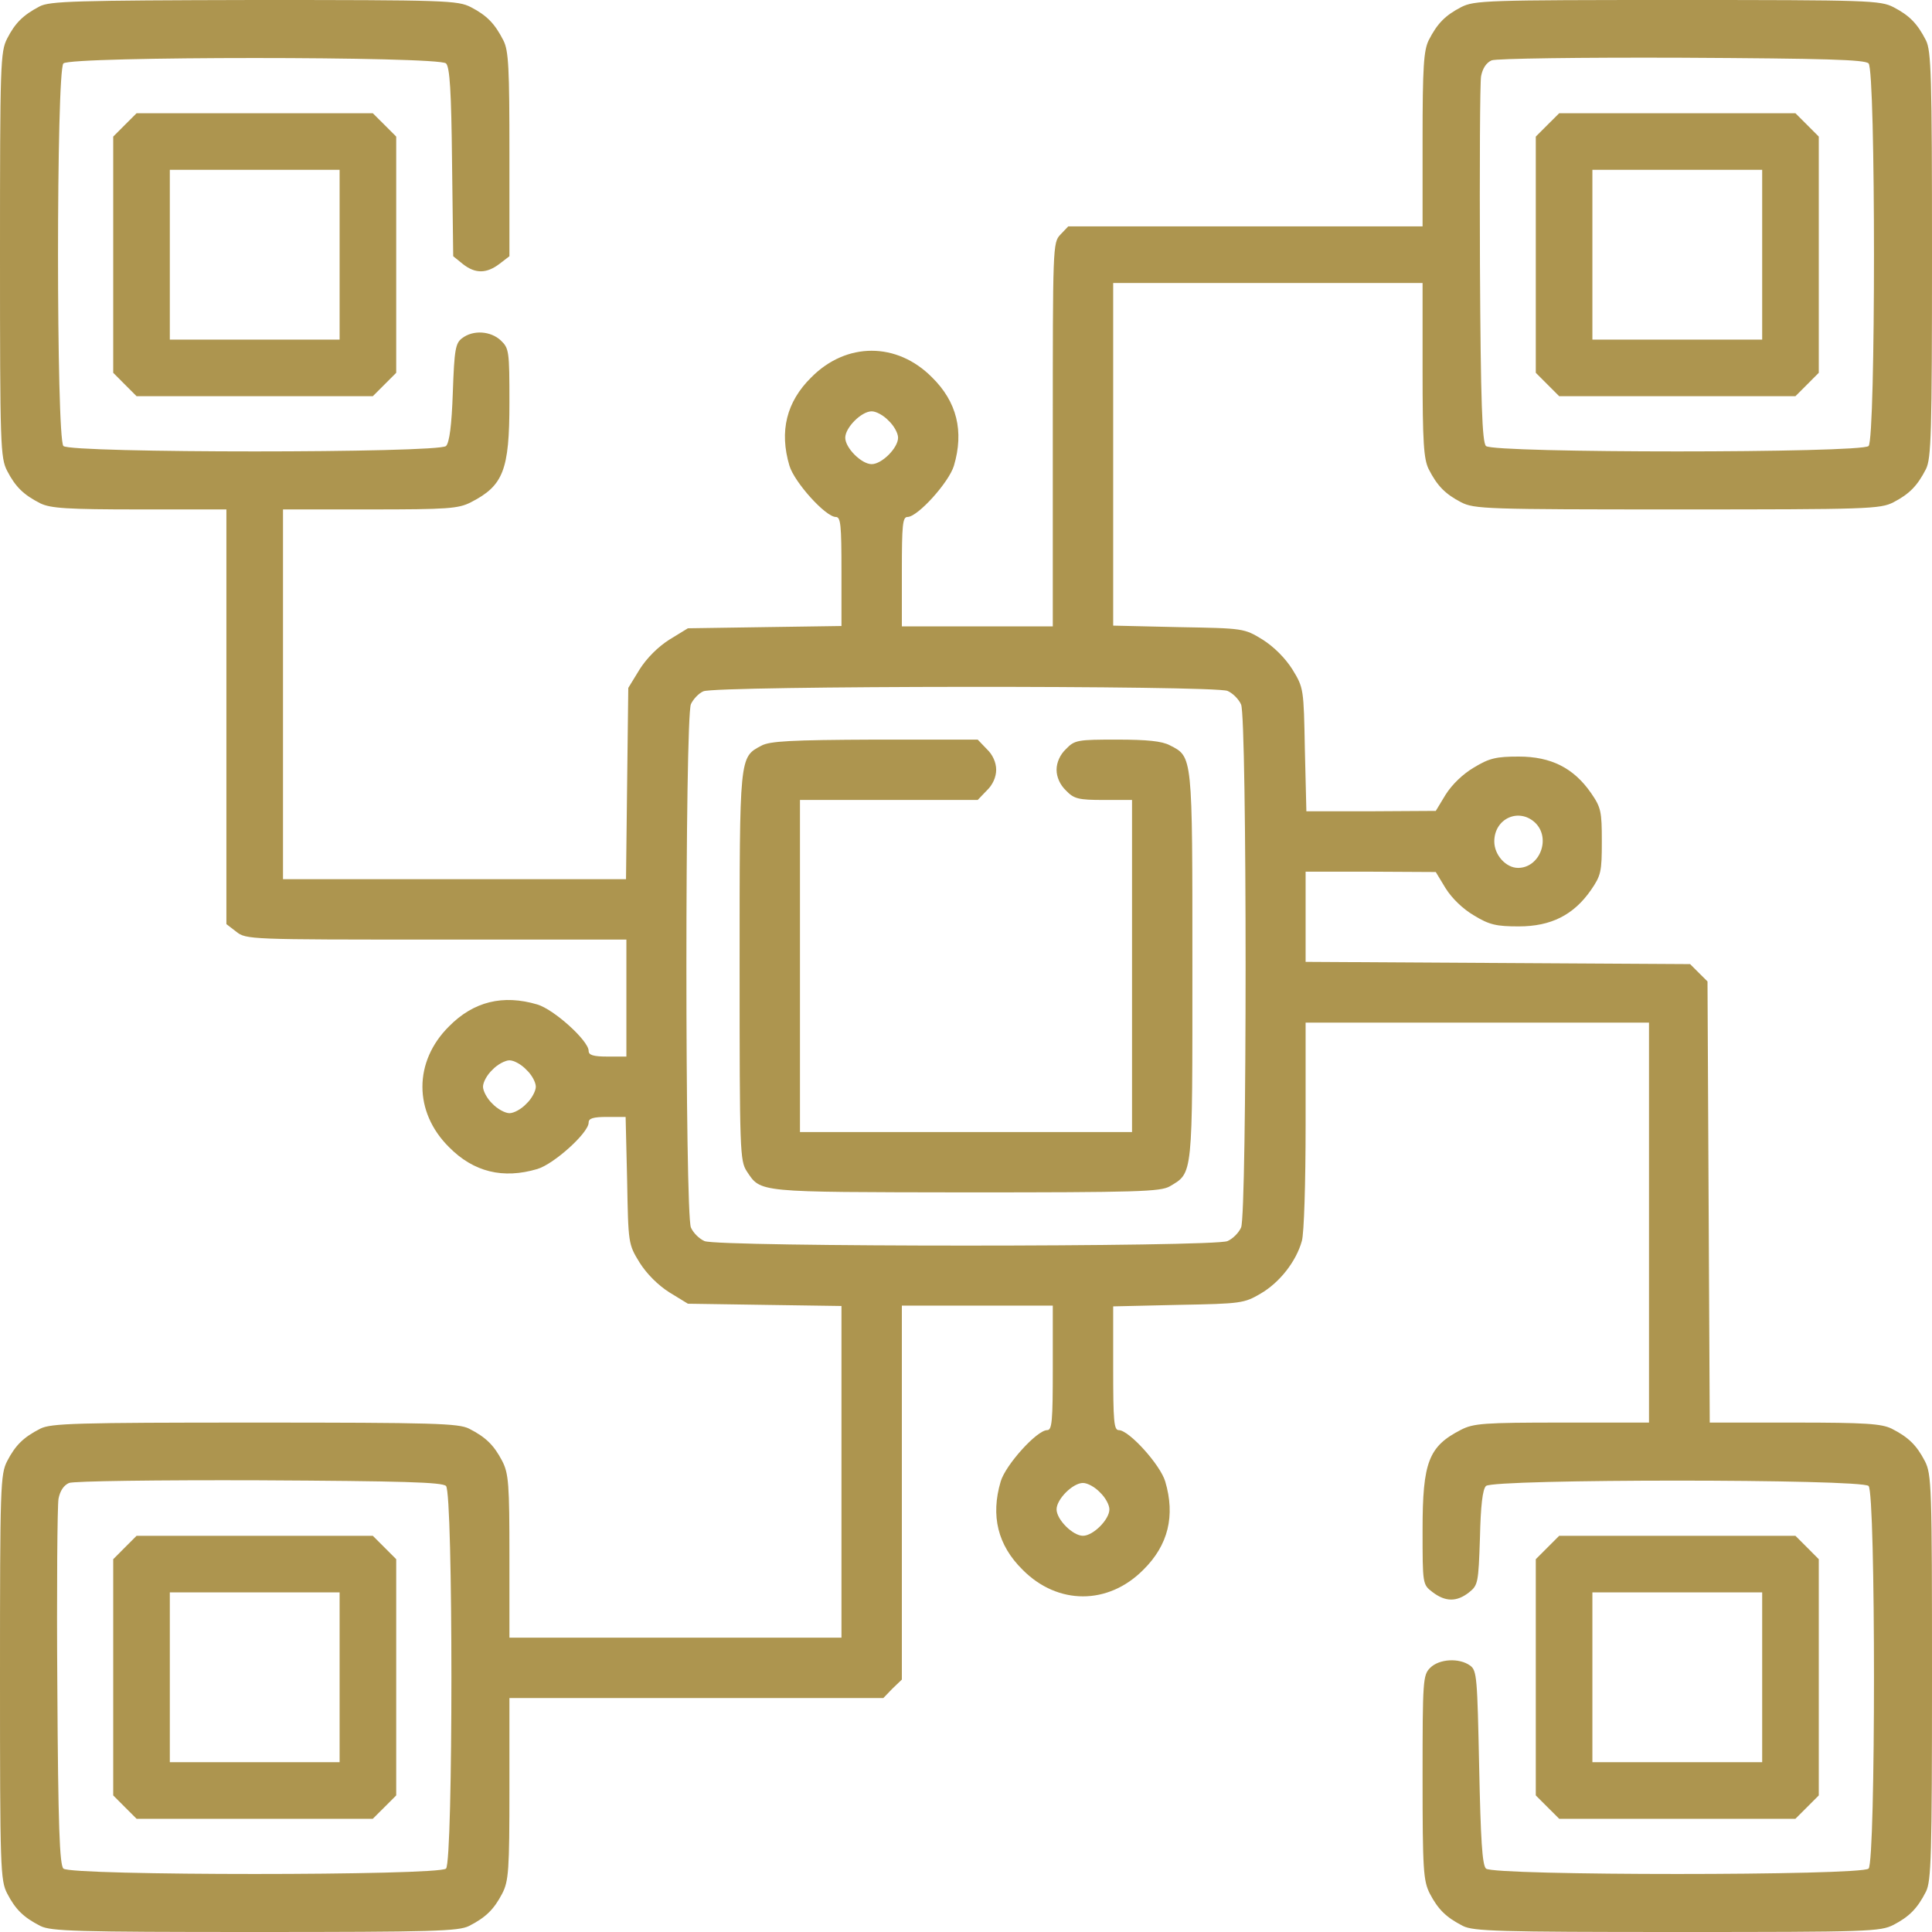 <svg width="50" height="50" viewBox="0 0 50 50" fill="none" xmlns="http://www.w3.org/2000/svg">
<path d="M1.025 0.166C0.596 0.391 0.391 0.596 0.186 0.996C0.01 1.338 0 1.65 0 6.592C0 11.533 0.01 11.846 0.186 12.188C0.4 12.598 0.605 12.803 1.045 13.027C1.309 13.154 1.729 13.184 3.613 13.184H5.859V18.545V23.916L6.113 24.111C6.367 24.316 6.465 24.316 11.289 24.316H16.211V25.83V27.344H15.723C15.352 27.344 15.234 27.305 15.234 27.197C15.234 26.934 14.336 26.123 13.906 25.996C13.018 25.732 12.256 25.918 11.621 26.562C10.703 27.471 10.703 28.779 11.621 29.688C12.256 30.332 13.018 30.518 13.906 30.254C14.336 30.127 15.234 29.316 15.234 29.053C15.234 28.945 15.342 28.906 15.713 28.906H16.191L16.23 30.547C16.26 32.188 16.26 32.197 16.553 32.676C16.738 32.969 17.031 33.262 17.324 33.447L17.803 33.74L19.795 33.77L21.777 33.799V38.096V42.383H17.48H13.184V40.283C13.184 38.408 13.164 38.135 12.998 37.812C12.783 37.402 12.578 37.197 12.139 36.973C11.865 36.836 11.221 36.816 6.592 36.816C1.963 36.816 1.318 36.836 1.045 36.973C0.605 37.197 0.4 37.402 0.186 37.812C0.01 38.154 0 38.467 0 43.408C0 48.35 0.01 48.662 0.186 49.004C0.4 49.414 0.605 49.619 1.045 49.844C1.318 49.98 1.963 50 6.592 50C11.221 50 11.865 49.98 12.139 49.844C12.578 49.619 12.783 49.414 12.998 49.004C13.164 48.682 13.184 48.408 13.184 46.289V43.945H18.018H22.861L23.096 43.701L23.34 43.467V38.623V33.789H25.293H27.246V35.4C27.246 36.787 27.227 37.012 27.1 37.012C26.836 37.012 26.025 37.91 25.898 38.34C25.635 39.228 25.82 39.99 26.465 40.625C27.373 41.543 28.682 41.543 29.59 40.625C30.234 39.99 30.42 39.228 30.156 38.34C30.029 37.91 29.219 37.012 28.955 37.012C28.828 37.012 28.809 36.787 28.809 35.41V33.809L30.498 33.77C32.119 33.74 32.197 33.73 32.627 33.477C33.115 33.193 33.545 32.647 33.691 32.119C33.75 31.934 33.789 30.586 33.789 29.131V26.465H38.232H42.676V31.641V36.816H40.43C38.408 36.816 38.135 36.836 37.812 37.002C36.973 37.432 36.816 37.832 36.816 39.59C36.816 40.996 36.816 41.006 37.07 41.201C37.402 41.455 37.695 41.465 38.018 41.211C38.252 41.025 38.262 40.967 38.301 39.795C38.32 38.965 38.369 38.545 38.457 38.457C38.643 38.272 48.174 38.272 48.359 38.457C48.545 38.643 48.545 48.174 48.359 48.359C48.174 48.545 38.643 48.545 38.457 48.359C38.359 48.262 38.32 47.598 38.281 45.742C38.232 43.418 38.223 43.232 38.047 43.105C37.764 42.9 37.246 42.93 37.012 43.164C36.826 43.35 36.816 43.486 36.816 45.996C36.816 48.398 36.836 48.672 37.002 49.004C37.217 49.414 37.422 49.619 37.861 49.844C38.135 49.98 38.779 50 43.408 50C48.35 50 48.662 49.99 49.004 49.815C49.414 49.6 49.619 49.395 49.844 48.955C49.98 48.682 50 48.037 50 43.408C50 38.467 49.99 38.154 49.815 37.812C49.6 37.402 49.395 37.197 48.955 36.973C48.691 36.846 48.281 36.816 46.445 36.816H44.248L44.219 31.104L44.19 25.4L43.965 25.176L43.74 24.951L38.77 24.922L33.789 24.893V23.73V22.559H35.478L37.158 22.568L37.412 22.988C37.578 23.252 37.861 23.525 38.145 23.691C38.545 23.936 38.73 23.975 39.307 23.975C40.137 23.975 40.723 23.682 41.172 23.037C41.435 22.656 41.455 22.559 41.455 21.777C41.455 20.996 41.435 20.898 41.172 20.518C40.723 19.873 40.137 19.58 39.307 19.58C38.73 19.58 38.545 19.619 38.145 19.863C37.861 20.029 37.578 20.303 37.412 20.566L37.158 20.986L35.478 20.996H33.809L33.77 19.404C33.74 17.822 33.74 17.803 33.447 17.324C33.262 17.031 32.969 16.738 32.676 16.553C32.197 16.26 32.188 16.26 30.498 16.23L28.809 16.191V11.758V7.324H32.812H36.816V9.57C36.816 11.455 36.846 11.875 36.973 12.139C37.197 12.578 37.402 12.783 37.812 12.998C38.154 13.174 38.467 13.184 43.408 13.184C48.35 13.184 48.662 13.174 49.004 12.998C49.414 12.783 49.619 12.578 49.844 12.139C49.98 11.865 50 11.221 50 6.592C50 1.963 49.98 1.318 49.844 1.045C49.619 0.605 49.414 0.4 49.004 0.186C48.662 0.01 48.35 0 43.408 0C38.467 0 38.154 0.01 37.812 0.186C37.402 0.4 37.197 0.605 36.973 1.045C36.846 1.309 36.816 1.729 36.816 3.613V5.859H32.227H27.646L27.441 6.074C27.246 6.279 27.246 6.387 27.246 11.25V16.211H25.293H23.34V14.795C23.34 13.584 23.359 13.379 23.486 13.379C23.75 13.379 24.561 12.48 24.688 12.051C24.951 11.162 24.766 10.4 24.121 9.766C23.213 8.848 21.904 8.848 20.996 9.766C20.352 10.4 20.166 11.162 20.43 12.051C20.557 12.48 21.367 13.379 21.631 13.379C21.758 13.379 21.777 13.584 21.777 14.785V16.201L19.795 16.23L17.803 16.26L17.324 16.553C17.031 16.738 16.738 17.031 16.553 17.324L16.26 17.803L16.23 20.283L16.201 22.754H11.758H7.324V17.969V13.184H9.57C11.592 13.184 11.865 13.164 12.188 12.998C13.027 12.568 13.184 12.168 13.184 10.42C13.184 9.082 13.174 9.014 12.959 8.809C12.695 8.564 12.246 8.535 11.963 8.75C11.787 8.877 11.758 9.043 11.719 10.156C11.69 11.006 11.631 11.455 11.543 11.543C11.357 11.729 1.826 11.729 1.641 11.543C1.455 11.357 1.455 1.826 1.641 1.641C1.826 1.455 11.357 1.455 11.543 1.641C11.641 1.738 11.68 2.363 11.699 4.199L11.729 6.631L11.982 6.836C12.305 7.09 12.598 7.08 12.93 6.826L13.184 6.631V3.994C13.184 1.758 13.164 1.309 13.027 1.045C12.803 0.605 12.598 0.4 12.188 0.186C11.846 0.01 11.533 0 6.572 0C1.973 0.01 1.279 0.029 1.025 0.166ZM48.359 1.641C48.545 1.826 48.545 11.357 48.359 11.543C48.174 11.729 38.643 11.729 38.457 11.543C38.359 11.445 38.32 10.44 38.301 6.855C38.291 4.346 38.301 2.148 38.33 1.973C38.369 1.768 38.467 1.621 38.603 1.562C38.721 1.514 40.918 1.484 43.525 1.494C47.236 1.514 48.262 1.543 48.359 1.641ZM22.998 10.889C23.135 11.016 23.242 11.211 23.242 11.328C23.242 11.592 22.822 12.012 22.559 12.012C22.295 12.012 21.875 11.592 21.875 11.328C21.875 11.065 22.295 10.645 22.559 10.645C22.676 10.645 22.871 10.752 22.998 10.889ZM31.768 17.881C31.904 17.939 32.06 18.096 32.119 18.232C32.275 18.564 32.275 31.436 32.119 31.768C32.06 31.904 31.904 32.06 31.768 32.119C31.436 32.275 18.564 32.275 18.232 32.119C18.096 32.06 17.939 31.904 17.881 31.768C17.725 31.436 17.725 18.564 17.881 18.223C17.939 18.096 18.086 17.939 18.203 17.891C18.506 17.744 31.455 17.734 31.768 17.881ZM39.727 21.289C40.147 21.689 39.853 22.461 39.287 22.461C38.975 22.461 38.672 22.129 38.672 21.777C38.672 21.182 39.307 20.898 39.727 21.289ZM13.623 27.686C13.76 27.812 13.867 28.008 13.867 28.125C13.867 28.232 13.76 28.438 13.623 28.564C13.496 28.701 13.301 28.809 13.184 28.809C13.076 28.809 12.871 28.701 12.744 28.564C12.607 28.438 12.5 28.232 12.5 28.125C12.5 28.008 12.607 27.812 12.744 27.686C12.871 27.549 13.076 27.441 13.184 27.441C13.301 27.441 13.496 27.549 13.623 27.686ZM11.543 38.457C11.729 38.643 11.729 48.174 11.543 48.359C11.357 48.545 1.826 48.545 1.641 48.359C1.543 48.262 1.504 47.256 1.484 43.672C1.465 41.162 1.484 38.965 1.514 38.789C1.553 38.584 1.65 38.438 1.787 38.379C1.904 38.33 4.102 38.301 6.709 38.31C10.42 38.33 11.445 38.359 11.543 38.457ZM28.467 38.623C28.604 38.75 28.711 38.945 28.711 39.062C28.711 39.326 28.291 39.746 28.027 39.746C27.764 39.746 27.344 39.326 27.344 39.062C27.344 38.799 27.764 38.379 28.027 38.379C28.145 38.379 28.34 38.486 28.467 38.623Z" fill="#AD954F"/>
<path d="M40.049 3.232L39.746 3.535V6.592V9.648L40.049 9.951L40.352 10.254H43.408H46.465L46.768 9.951L47.07 9.648V6.592V3.535L46.768 3.232L46.465 2.93H43.408H40.352L40.049 3.232ZM45.605 6.592V8.789H43.408H41.211V6.592V4.395H43.408H45.605V6.592Z" fill="#AD954F"/>
<path d="M19.707 19.297C19.131 19.6 19.141 19.551 19.141 25.02C19.141 29.805 19.15 30.039 19.326 30.312C19.697 30.869 19.561 30.85 24.98 30.859C29.453 30.859 30.029 30.84 30.273 30.703C30.879 30.342 30.859 30.488 30.859 25C30.859 19.521 30.869 19.59 30.273 19.287C30.068 19.18 29.688 19.141 28.906 19.141C27.891 19.141 27.812 19.15 27.588 19.385C27.432 19.531 27.344 19.736 27.344 19.922C27.344 20.107 27.432 20.312 27.588 20.459C27.793 20.674 27.91 20.703 28.564 20.703H29.297V25V29.297H25H20.703V25V20.703H22.998H25.303L25.537 20.459C25.693 20.312 25.781 20.107 25.781 19.922C25.781 19.736 25.693 19.531 25.537 19.385L25.303 19.141H22.637C20.469 19.15 19.922 19.18 19.707 19.297Z" fill="#AD954F"/>
<path d="M3.232 40.049L2.93 40.352V43.408V46.465L3.232 46.768L3.535 47.07H6.592H9.648L9.951 46.768L10.254 46.465V43.408V40.352L9.951 40.049L9.648 39.746H6.592H3.535L3.232 40.049ZM8.789 43.408V45.605H6.592H4.395V43.408V41.211H6.592H8.789V43.408Z" fill="#AD954F"/>
<path d="M3.232 3.232L2.93 3.535V6.592V9.648L3.232 9.951L3.535 10.254H6.592H9.648L9.951 9.951L10.254 9.648V6.592V3.535L9.951 3.232L9.648 2.93H6.592H3.535L3.232 3.232ZM8.789 6.592V8.789H6.592H4.395V6.592V4.395H6.592H8.789V6.592Z" fill="#AD954F"/>
<path d="M40.049 40.049L39.746 40.352V43.408V46.465L40.049 46.768L40.352 47.07H43.408H46.465L46.768 46.768L47.07 46.465V43.408V40.352L46.768 40.049L46.465 39.746H43.408H40.352L40.049 40.049ZM45.605 43.408V45.605H43.408H41.211V43.408V41.211H43.408H45.605V43.408Z" fill="#AD954F"/>
</svg>
